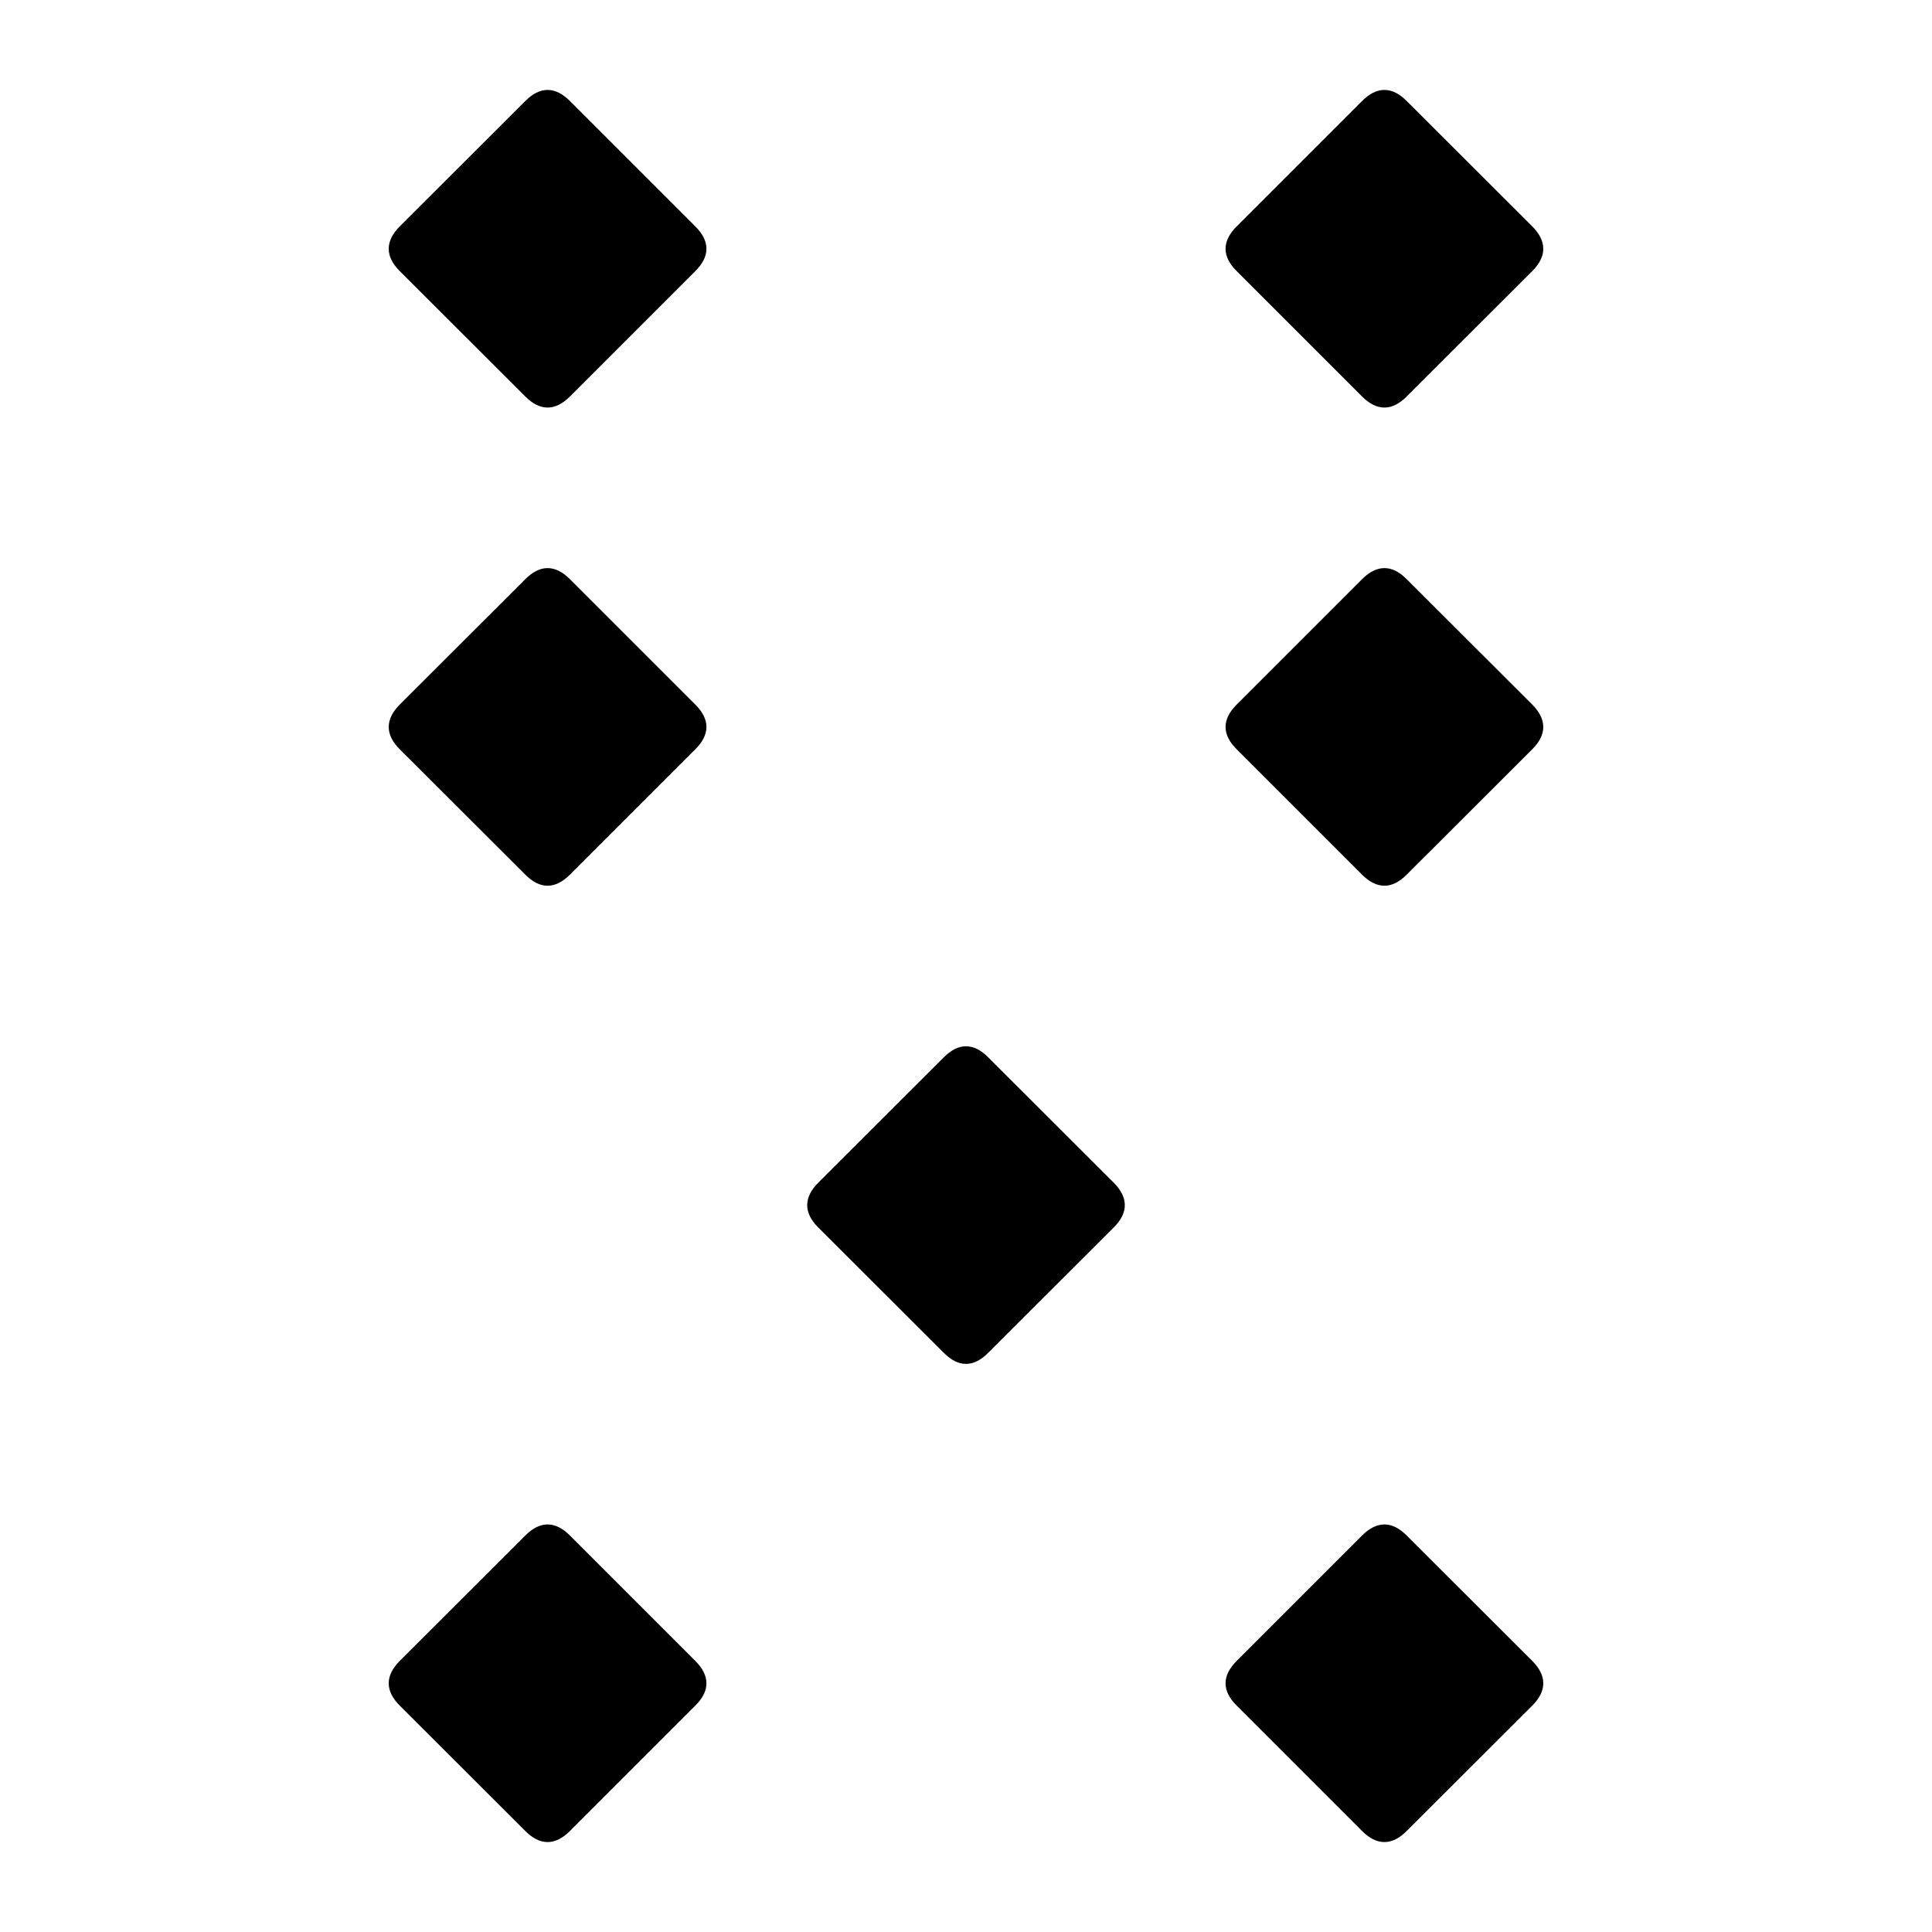 <?xml version="1.0" encoding="utf-8"?><svg xmlns="http://www.w3.org/2000/svg" xmlns:xlink="http://www.w3.org/1999/xlink" viewBox="0 0 1000.0 1000.0" preserveAspectRatio="xMidYMid meet"><path style="stroke:black; stroke-width:2.0;" d="M 727.4,947.0 Q 716.6,957.9 705.7,947.0 L 640.8,882.1 Q 629.9,871.3 640.8,860.4 L 705.7,795.5 Q 716.6,784.6 727.4,795.5 L 792.4,860.4 Q 803.2,871.3 792.4,882.1 L 727.4,947.0 Z"/><path style="stroke:black; stroke-width:2.0;" d="M 294.3,947.0 Q 283.4,957.9 272.6,947.0 L 207.6,882.1 Q 196.8,871.3 207.6,860.4 L 272.6,795.5 Q 283.4,784.6 294.3,795.5 L 359.2,860.4 Q 370.1,871.3 359.2,882.1 L 294.3,947.0 Z"/><path style="stroke:black; stroke-width:2.0;" d="M 510.8,699.5 Q 500.0,710.4 489.2,699.5 L 424.2,634.6 Q 413.4,623.8 424.2,612.9 L 489.2,548.0 Q 500.0,537.1 510.8,548.0 L 575.8,612.9 Q 586.6,623.8 575.8,634.6 L 510.8,699.5 Z"/><path style="stroke:black; stroke-width:2.0;" d="M 727.4,452.0 Q 716.6,462.9 705.7,452.0 L 640.8,387.1 Q 629.9,376.3 640.8,365.4 L 705.7,300.5 Q 716.6,289.6 727.4,300.5 L 792.4,365.4 Q 803.2,376.3 792.4,387.1 L 727.4,452.0 Z"/><path style="stroke:black; stroke-width:2.0;" d="M 294.3,452.0 Q 283.4,462.9 272.6,452.0 L 207.6,387.1 Q 196.8,376.3 207.6,365.4 L 272.6,300.5 Q 283.4,289.6 294.3,300.5 L 359.2,365.4 Q 370.1,376.3 359.2,387.1 L 294.3,452.0 Z"/><path style="stroke:black; stroke-width:2.0;" d="M 727.4,204.5 Q 716.6,215.4 705.7,204.5 L 640.8,139.6 Q 629.9,128.8 640.8,117.9 L 705.7,53.0 Q 716.6,42.1 727.4,53.0 L 792.4,117.9 Q 803.2,128.8 792.4,139.6 L 727.4,204.5 Z"/><path style="stroke:black; stroke-width:2.0;" d="M 294.3,204.5 Q 283.4,215.4 272.6,204.5 L 207.6,139.6 Q 196.8,128.8 207.6,117.9 L 272.6,53.0 Q 283.4,42.1 294.3,53.0 L 359.2,117.9 Q 370.1,128.8 359.2,139.6 L 294.3,204.5 Z"/></svg>